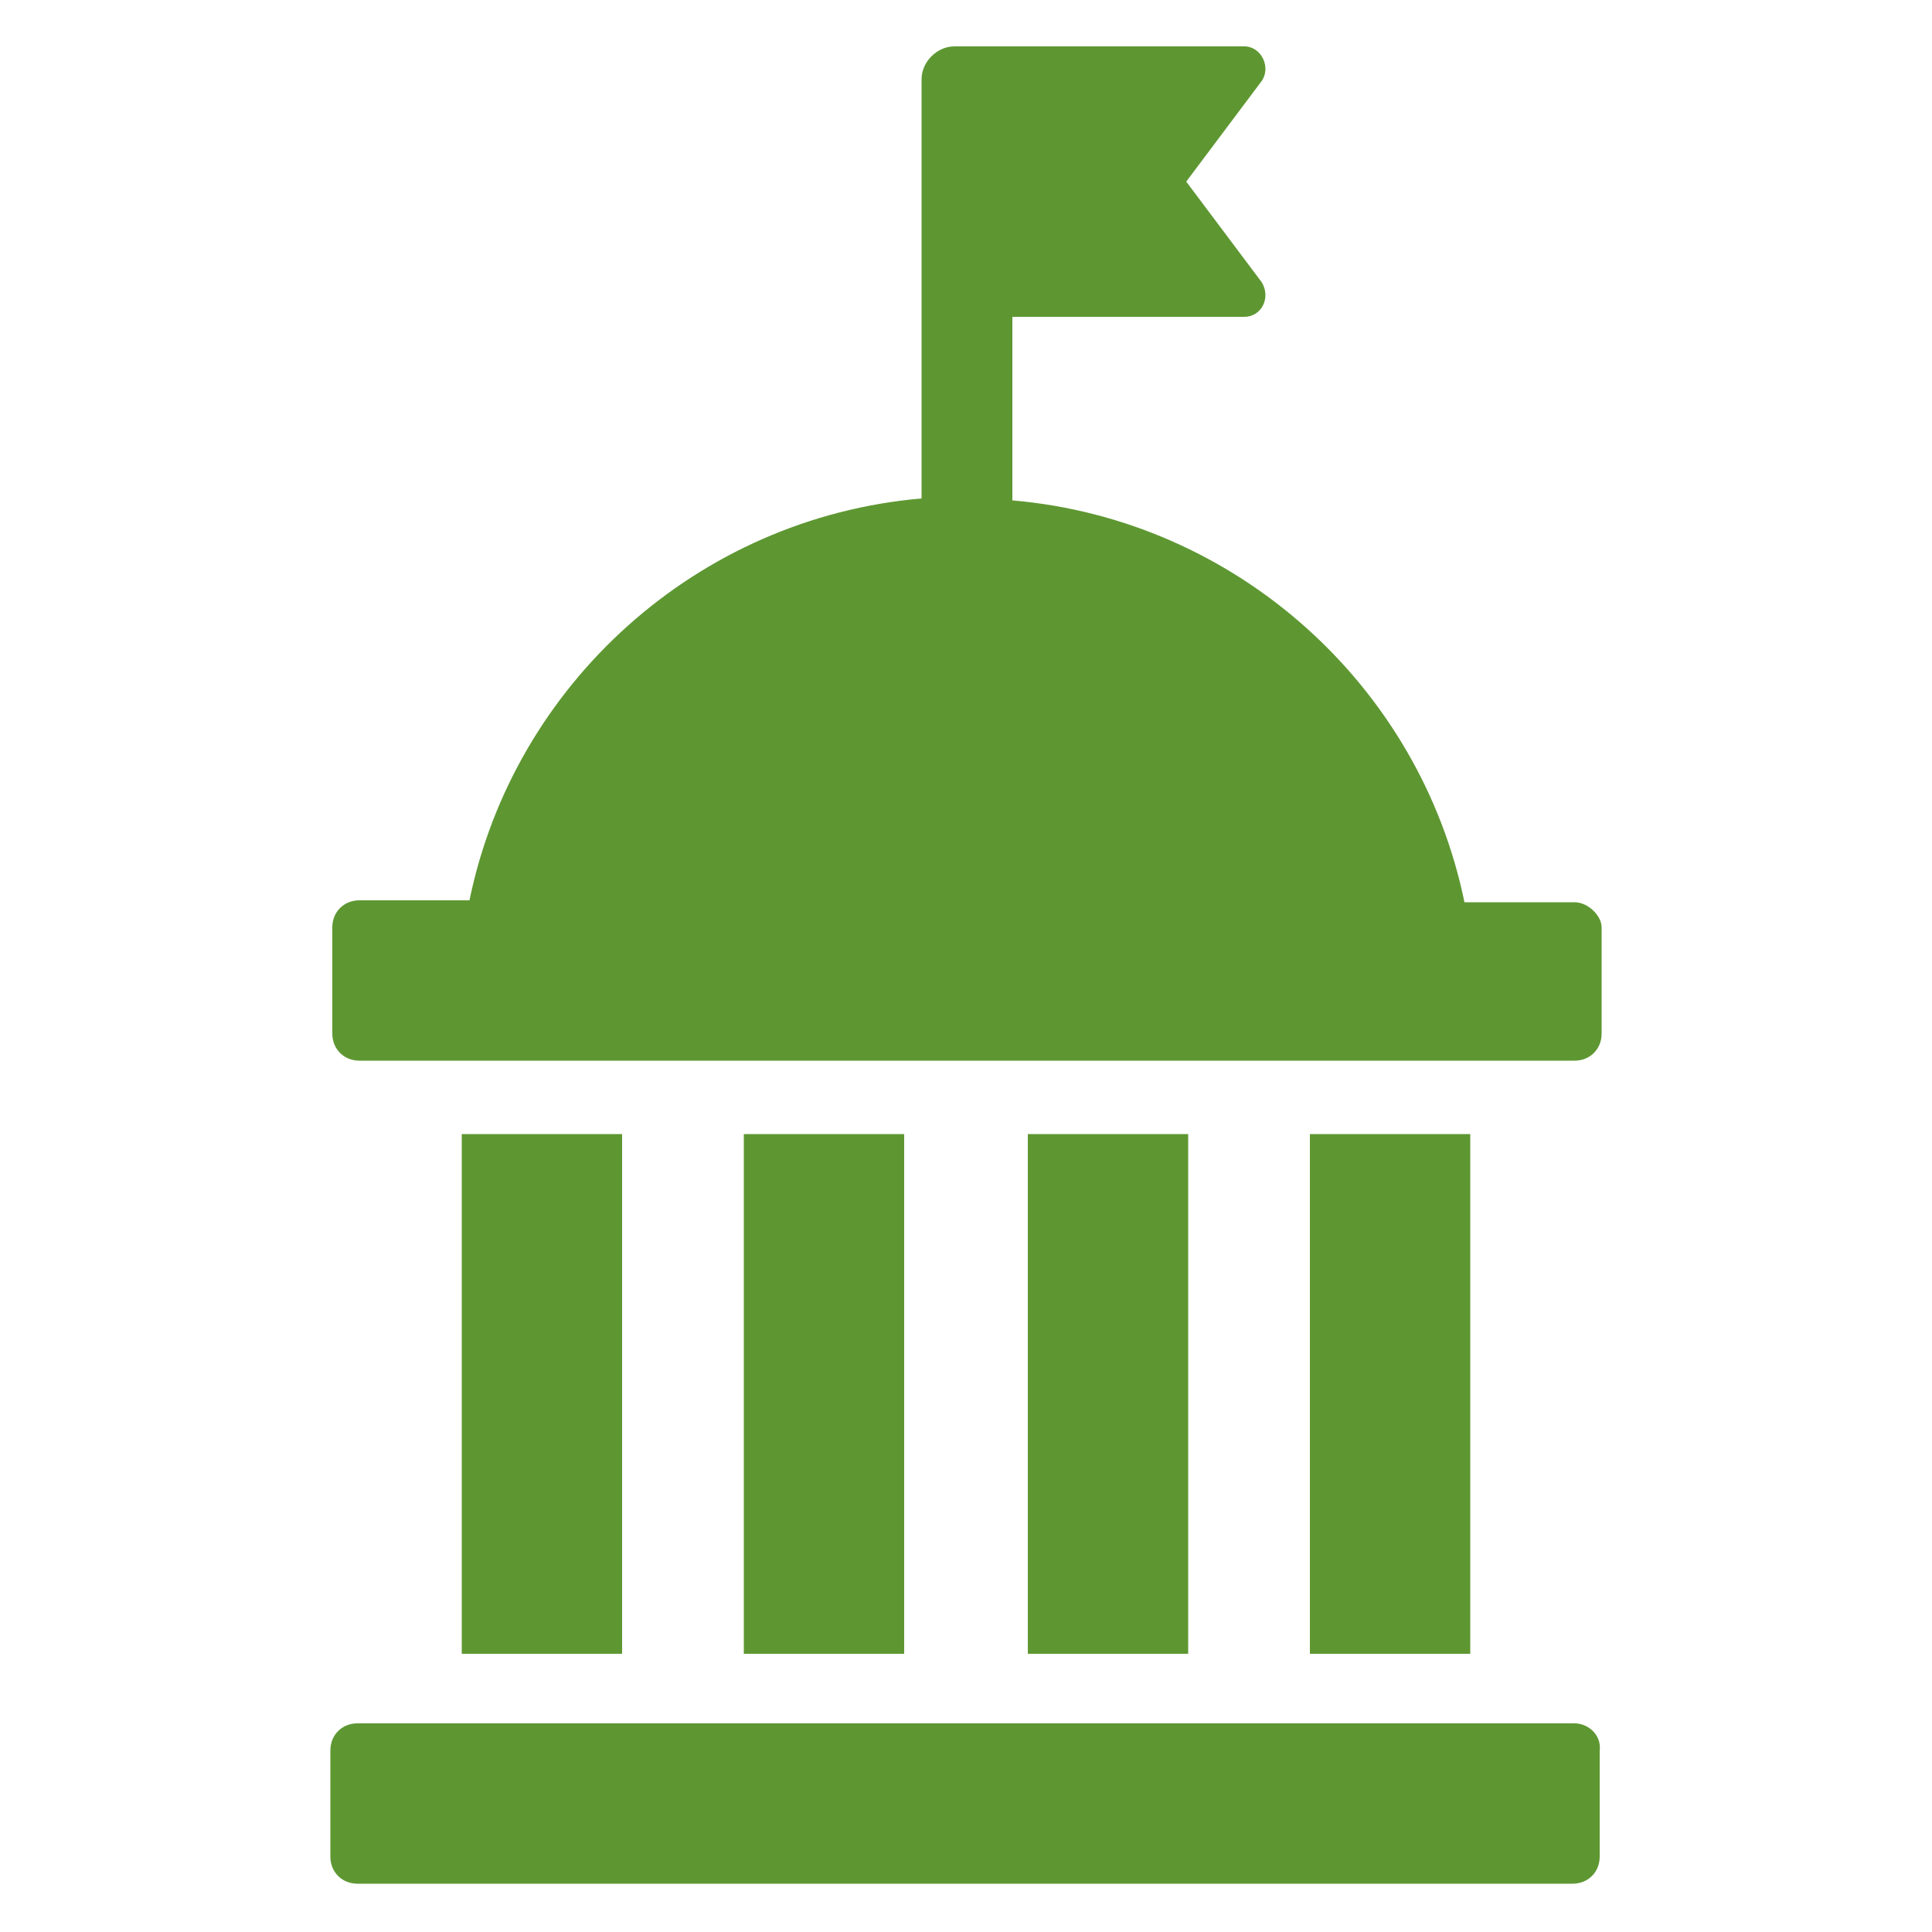 <svg xmlns:x="http://ns.adobe.com/Extensibility/1.0/" xmlns:i="http://ns.adobe.com/AdobeIllustrator/10.0/" xmlns:graph="http://ns.adobe.com/Graphs/1.0/" xmlns="http://www.w3.org/2000/svg" xmlns:xlink="http://www.w3.org/1999/xlink" version="1.1" x="0px" y="0px" viewBox="0 0 100 100" style="enable-background:new 0 0 100 100;fill:url(#CerosGradient_idc3ca87549);" xml:space="preserve" aria-hidden="true" width="100px" height="100px"><defs><linearGradient class="cerosgradient" data-cerosgradient="true" id="CerosGradient_idc3ca87549" gradientUnits="userSpaceOnUse" x1="50%" y1="100%" x2="50%" y2="0%"><stop offset="0%" stop-color="#5E9732"/><stop offset="100%" stop-color="#5E9732"/></linearGradient><linearGradient/></defs><switch><g i:extraneous="self"><g><path d="M81.5,89.2H18.5c-0.8,0-1.4,0.6-1.4,1.4v5.5c0,0.8,0.6,1.4,1.4,1.4h62.9c0.8,0,1.4-0.6,1.4-1.4v-5.5     C82.9,89.8,82.2,89.2,81.5,89.2z" style="fill:url(#CerosGradient_idc3ca87549);"/><path d="M81.5,46.7h-5.7c-2.3-11.2-11.8-19.8-23.4-20.8v-9.5h12c0.9,0,1.4-1,0.9-1.8l-3.9-5.2l3.9-5.2c0.5-0.7,0-1.8-0.9-1.8     H49.4c-0.9,0-1.7,0.8-1.7,1.7v21.7c-11.6,1-21.1,9.6-23.4,20.8h-5.7c-0.8,0-1.4,0.6-1.4,1.4v5.5c0,0.8,0.6,1.4,1.4,1.4h62.9     c0.8,0,1.4-0.6,1.4-1.4v-5.5C82.9,47.4,82.2,46.7,81.5,46.7z" style="fill:url(#CerosGradient_idc3ca87549);"/><rect x="67.8" y="58.7" width="8.3" height="26.9" style="fill:url(#CerosGradient_idc3ca87549);"/><rect x="53.2" y="58.7" width="8.3" height="26.9" style="fill:url(#CerosGradient_idc3ca87549);"/><rect x="38.5" y="58.7" width="8.3" height="26.9" style="fill:url(#CerosGradient_idc3ca87549);"/><rect x="23.9" y="58.7" width="8.3" height="26.9" style="fill:url(#CerosGradient_idc3ca87549);"/></g></g></switch></svg>